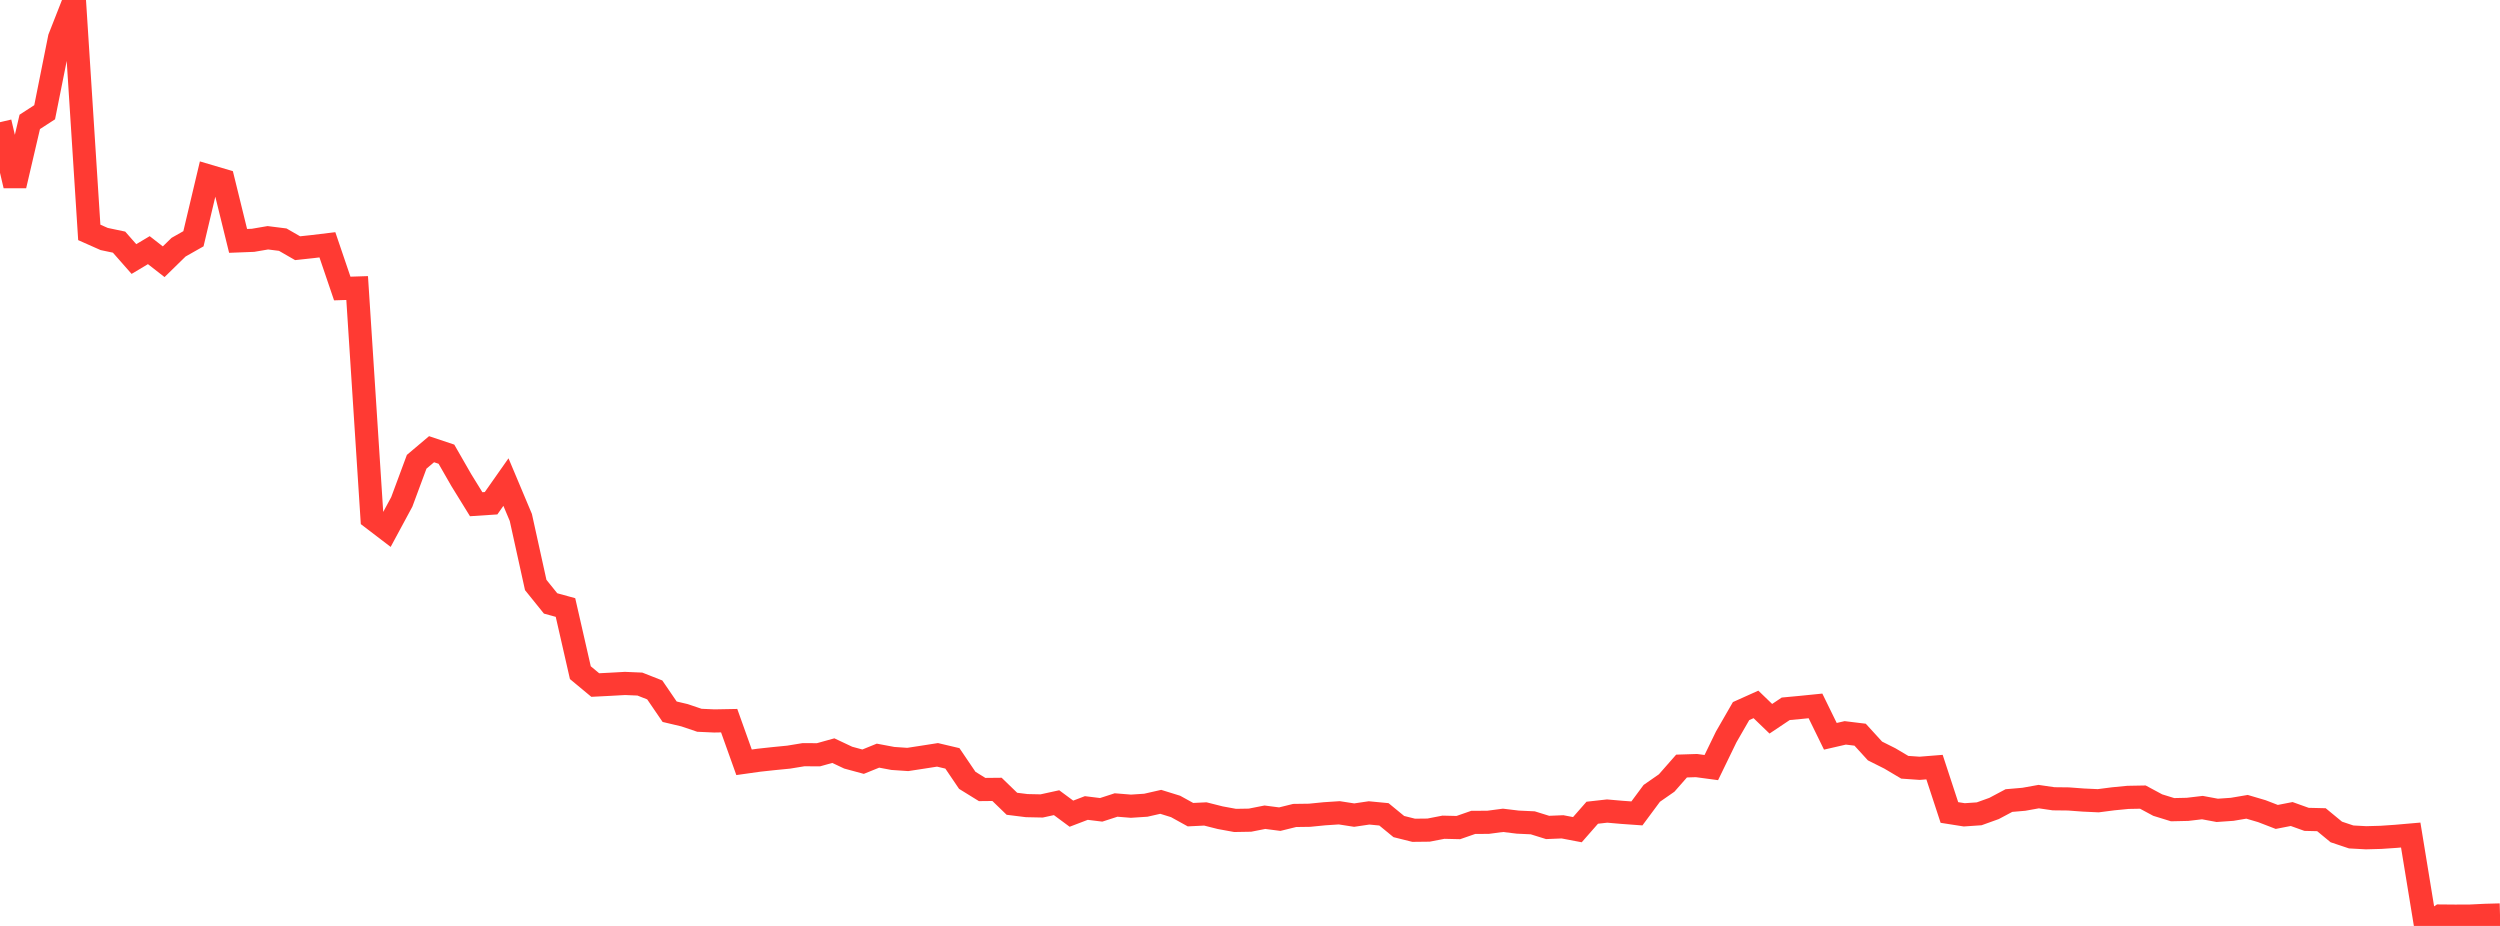 <?xml version="1.0" standalone="no"?>
<!DOCTYPE svg PUBLIC "-//W3C//DTD SVG 1.1//EN" "http://www.w3.org/Graphics/SVG/1.1/DTD/svg11.dtd">

<svg width="135" height="50" viewBox="0 0 135 50" preserveAspectRatio="none" 
  xmlns="http://www.w3.org/2000/svg"
  xmlns:xlink="http://www.w3.org/1999/xlink">


<polyline points="0.0, 6.598 0.804, 10.023 1.607, 6.582 2.411, 6.061 3.214, 2.047 4.018, 0.0 4.821, 12.549 5.625, 12.906 6.429, 13.075 7.232, 13.988 8.036, 13.508 8.839, 14.134 9.643, 13.348 10.446, 12.893 11.25, 9.502 12.054, 9.74 12.857, 13.008 13.661, 12.977 14.464, 12.84 15.268, 12.941 16.071, 13.403 16.875, 13.316 17.679, 13.219 18.482, 15.58 19.286, 15.554 20.089, 27.978 20.893, 28.592 21.696, 27.103 22.5, 24.936 23.304, 24.257 24.107, 24.526 24.911, 25.927 25.714, 27.228 26.518, 27.175 27.321, 26.032 28.125, 27.943 28.929, 31.589 29.732, 32.585 30.536, 32.806 31.339, 36.324 32.143, 36.992 32.946, 36.951 33.75, 36.906 34.554, 36.94 35.357, 37.256 36.161, 38.433 36.964, 38.623 37.768, 38.895 38.571, 38.931 39.375, 38.916 40.179, 41.164 40.982, 41.051 41.786, 40.964 42.589, 40.885 43.393, 40.753 44.196, 40.758 45.0, 40.534 45.804, 40.913 46.607, 41.131 47.411, 40.805 48.214, 40.956 49.018, 41.011 49.821, 40.888 50.625, 40.762 51.429, 40.952 52.232, 42.137 53.036, 42.634 53.839, 42.626 54.643, 43.404 55.446, 43.504 56.25, 43.521 57.054, 43.345 57.857, 43.939 58.661, 43.632 59.464, 43.731 60.268, 43.47 61.071, 43.535 61.875, 43.482 62.679, 43.299 63.482, 43.548 64.286, 43.992 65.089, 43.953 65.893, 44.156 66.696, 44.303 67.5, 44.289 68.304, 44.13 69.107, 44.234 69.911, 44.035 70.714, 44.024 71.518, 43.944 72.321, 43.891 73.125, 44.016 73.929, 43.897 74.732, 43.974 75.536, 44.634 76.339, 44.835 77.143, 44.826 77.946, 44.67 78.75, 44.689 79.554, 44.409 80.357, 44.404 81.161, 44.298 81.964, 44.395 82.768, 44.432 83.571, 44.682 84.375, 44.649 85.179, 44.802 85.982, 43.887 86.786, 43.797 87.589, 43.867 88.393, 43.924 89.196, 42.841 90.0, 42.282 90.804, 41.367 91.607, 41.341 92.411, 41.449 93.214, 39.795 94.018, 38.399 94.821, 38.038 95.625, 38.813 96.429, 38.275 97.232, 38.2 98.036, 38.119 98.839, 39.76 99.643, 39.575 100.446, 39.673 101.25, 40.553 102.054, 40.956 102.857, 41.432 103.661, 41.488 104.464, 41.424 105.268, 43.874 106.071, 44.001 106.875, 43.946 107.679, 43.657 108.482, 43.23 109.286, 43.161 110.089, 43.017 110.893, 43.134 111.696, 43.143 112.5, 43.203 113.304, 43.24 114.107, 43.136 114.911, 43.058 115.714, 43.043 116.518, 43.475 117.321, 43.723 118.125, 43.705 118.929, 43.61 119.732, 43.759 120.536, 43.703 121.339, 43.567 122.143, 43.804 122.946, 44.114 123.75, 43.957 124.554, 44.245 125.357, 44.264 126.161, 44.926 126.964, 45.195 127.768, 45.239 128.571, 45.217 129.375, 45.162 130.179, 45.092 130.982, 50.0 131.786, 49.465 132.589, 49.472 133.393, 49.468 134.196, 49.429 135.0, 49.407" fill="none" stroke="#ff3a33" stroke-width="1.25"/>

</svg>